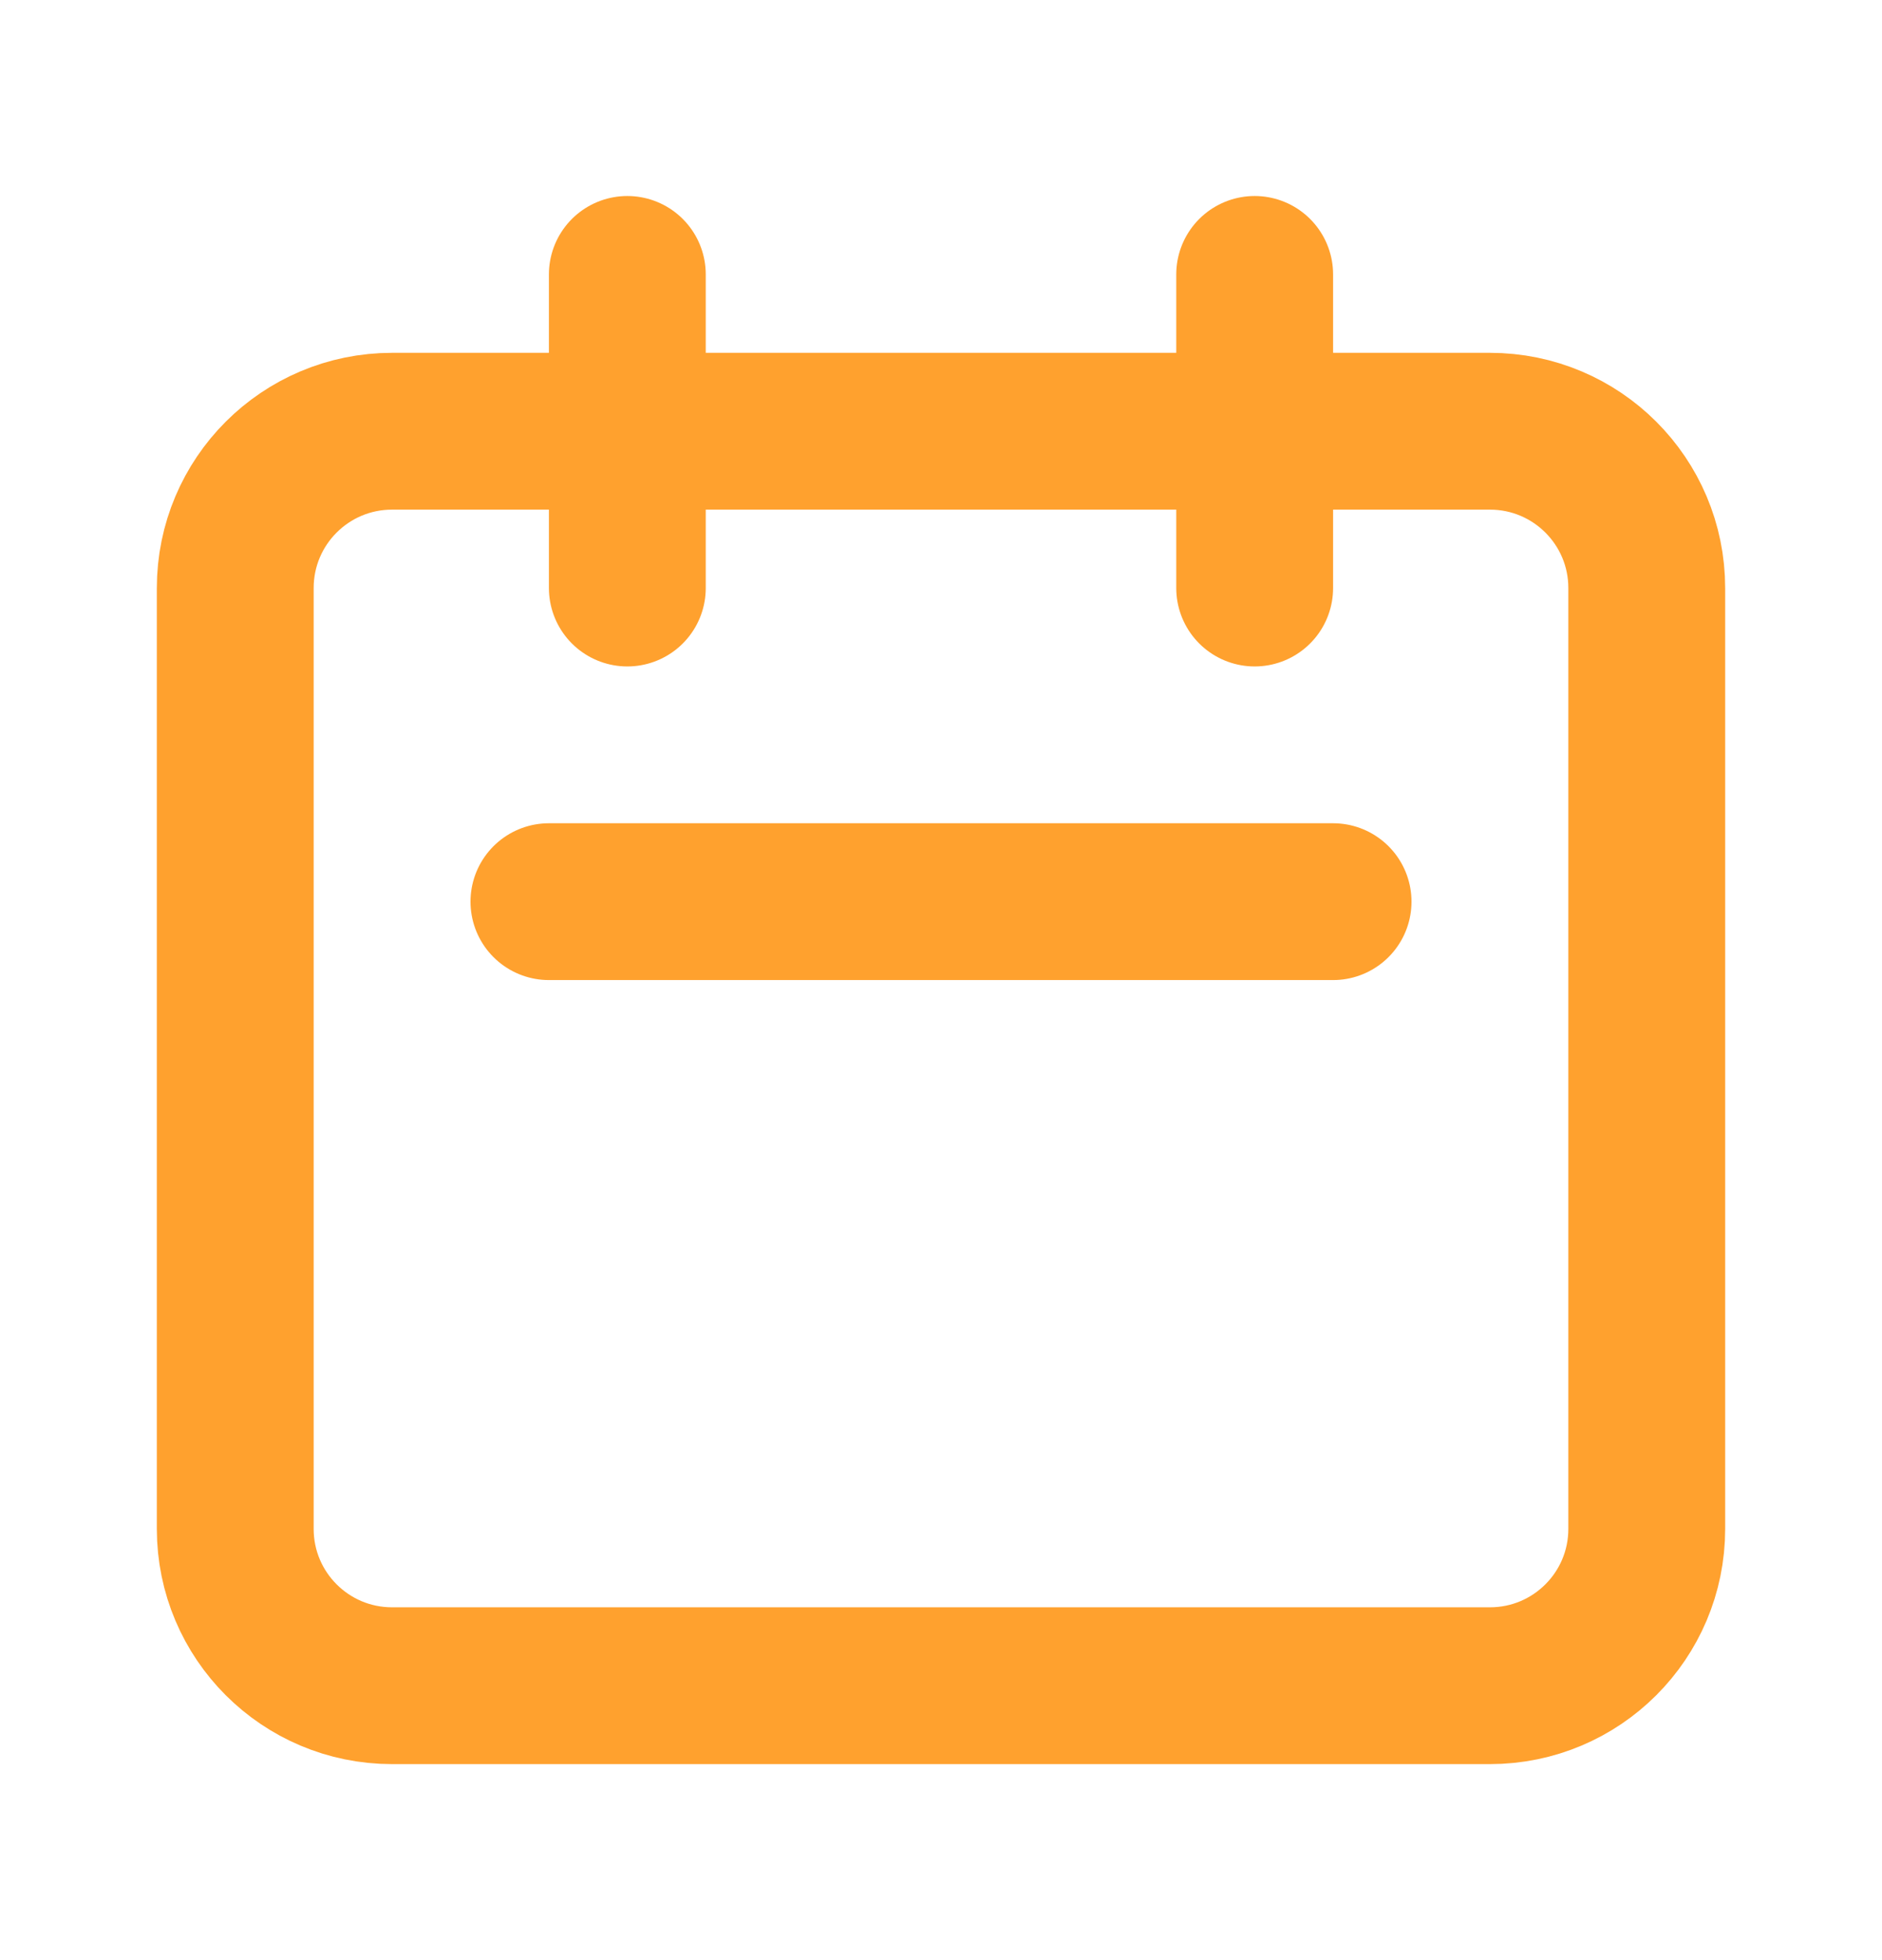 <svg width="24" height="25" viewBox="0 0 24 25" fill="none" xmlns="http://www.w3.org/2000/svg">
<path d="M8 7.5V3.5M16 7.5V3.5M7 11.5H17M5 21.5H19C20.105 21.5 21 20.605 21 19.5V7.5C21 6.395 20.105 5.5 19 5.5H5C3.895 5.5 3 6.395 3 7.5V19.5C3 20.605 3.895 21.5 5 21.5Z" stroke="#FFA12E" stroke-width="2" stroke-linecap="round" stroke-linejoin="round"/>
</svg>
